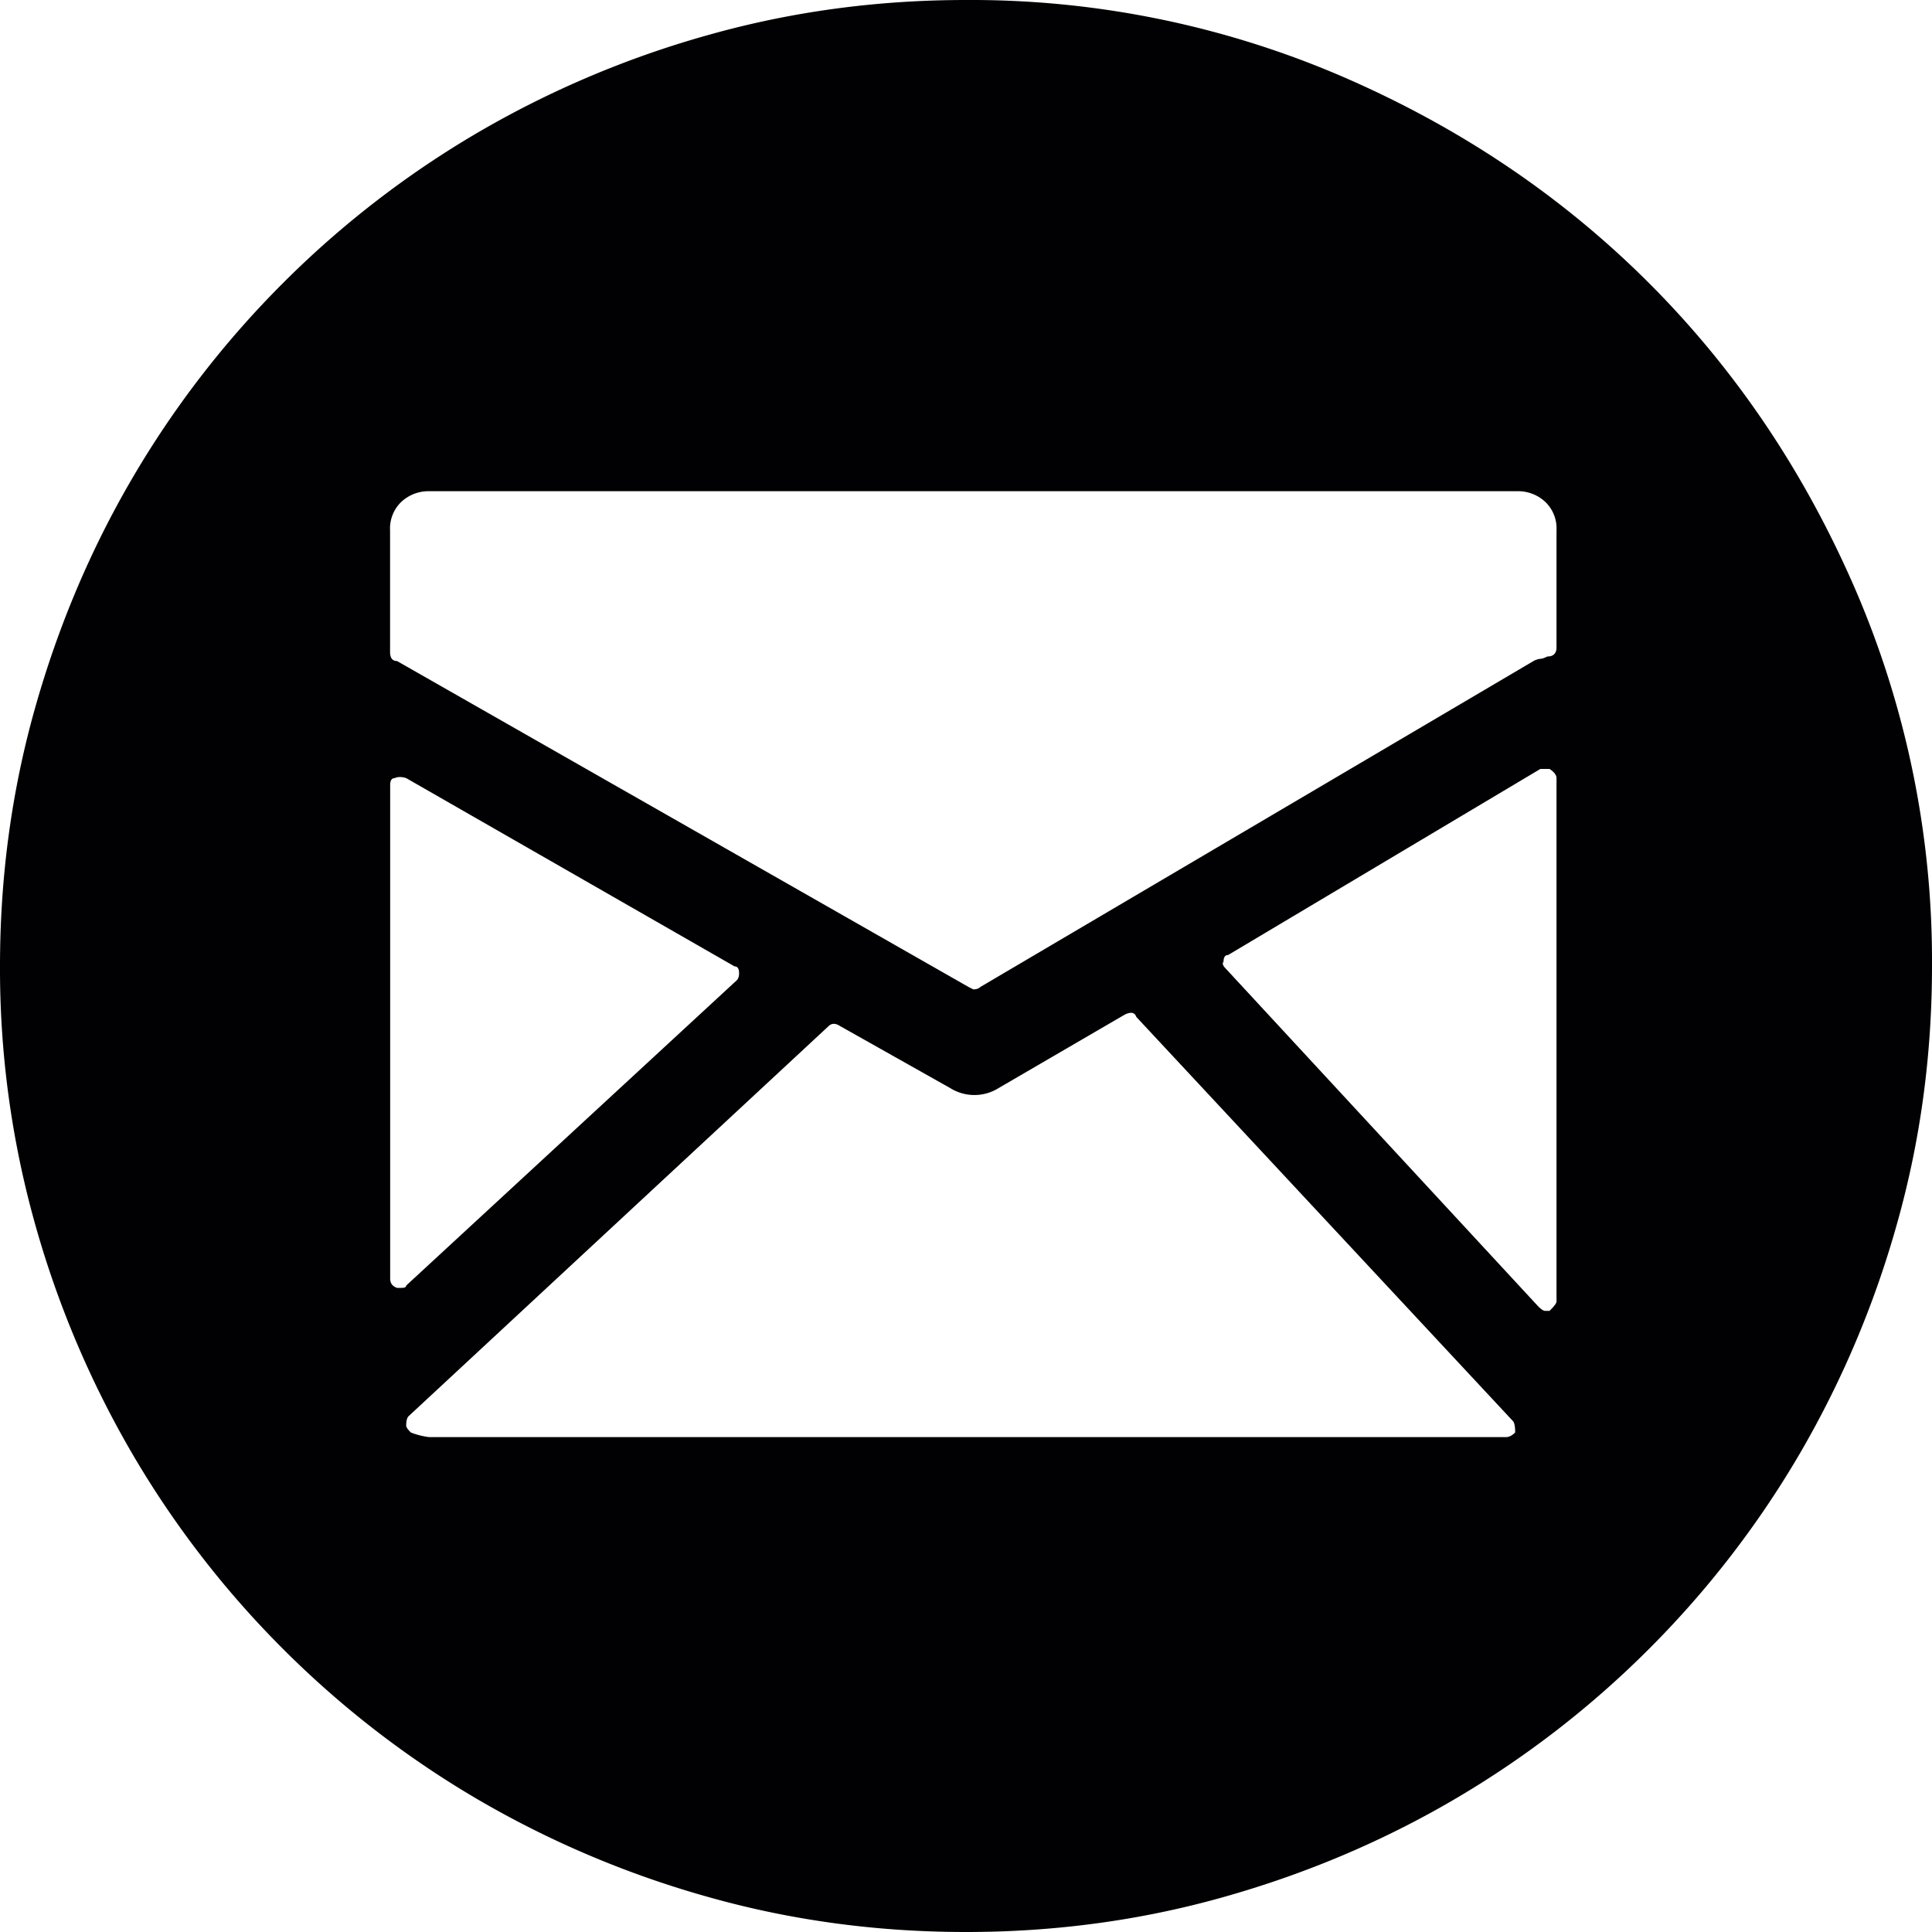 <svg xmlns="http://www.w3.org/2000/svg" width="20" height="20"><path fill="#010002" d="M10 20c-.92 0-1.807-.12-2.66-.36a10.16 10.16 0 0 1-2.39-1.01 9.97 9.97 0 0 1-2.02-1.56 9.968 9.968 0 0 1-1.56-2.02 10.16 10.16 0 0 1-1.01-2.39A9.778 9.778 0 0 1 0 10c0-.92.12-1.807.36-2.66.24-.853.577-1.65 1.01-2.39a9.97 9.97 0 0 1 1.56-2.02 9.97 9.97 0 0 1 2.02-1.56A10.14 10.14 0 0 1 7.34.36C8.193.12 9.08 0 10 0a9.71 9.71 0 0 1 3.89.79c1.22.527 2.28 1.24 3.18 2.14.9.9 1.613 1.96 2.14 3.18A9.71 9.71 0 0 1 20 10c0 .92-.12 1.807-.36 2.66a10.16 10.16 0 0 1-1.01 2.39 9.97 9.97 0 0 1-1.56 2.02 9.965 9.965 0 0 1-2.02 1.56c-.74.433-1.537.77-2.39 1.01-.853.24-1.74.36-2.66.36zm5.708-14.915H4.443a.412.412 0 0 0-.285.107.38.38 0 0 0-.12.297v1.26c0 .063.025.094.072.094l5.918 3.375.048.024c.031 0 .055-.008.071-.024l5.728-3.375a.182.182 0 0 1 .071-.023c.016 0 .04-.008.072-.024.063 0 .095-.032.095-.095V5.489a.38.38 0 0 0-.12-.297.412.412 0 0 0-.285-.107zm-8.08 5.062c.015-.016.023-.04.023-.071 0-.048-.015-.072-.047-.072L4.205 8.055c-.047-.015-.087-.015-.119 0-.031 0-.047.024-.047.072v5.11c0 .047.024.079.071.095h.048c.031 0 .047-.008.047-.024l3.423-3.161zm4.135.38c-.016-.047-.055-.055-.119-.024l-1.307.761a.472.472 0 0 1-.5 0l-1.14-.642c-.047-.031-.087-.031-.119 0l-4.35 4.04c-.015.017-.023.048-.023.096 0 .016.016.04.048.071a.78.78 0 0 0 .19.048H15.59c.031 0 .063-.016.095-.048 0-.063-.008-.103-.024-.119l-3.898-4.183zm4.278-2.567h-.095l-3.232 1.926c-.032 0-.048.023-.048.07-.015.017-.008.04.024.072l3.232 3.494c.032.032.056.048.072.048h.047c.048-.048.072-.08.072-.096V8.055c0-.031-.024-.063-.072-.095z"/></svg>